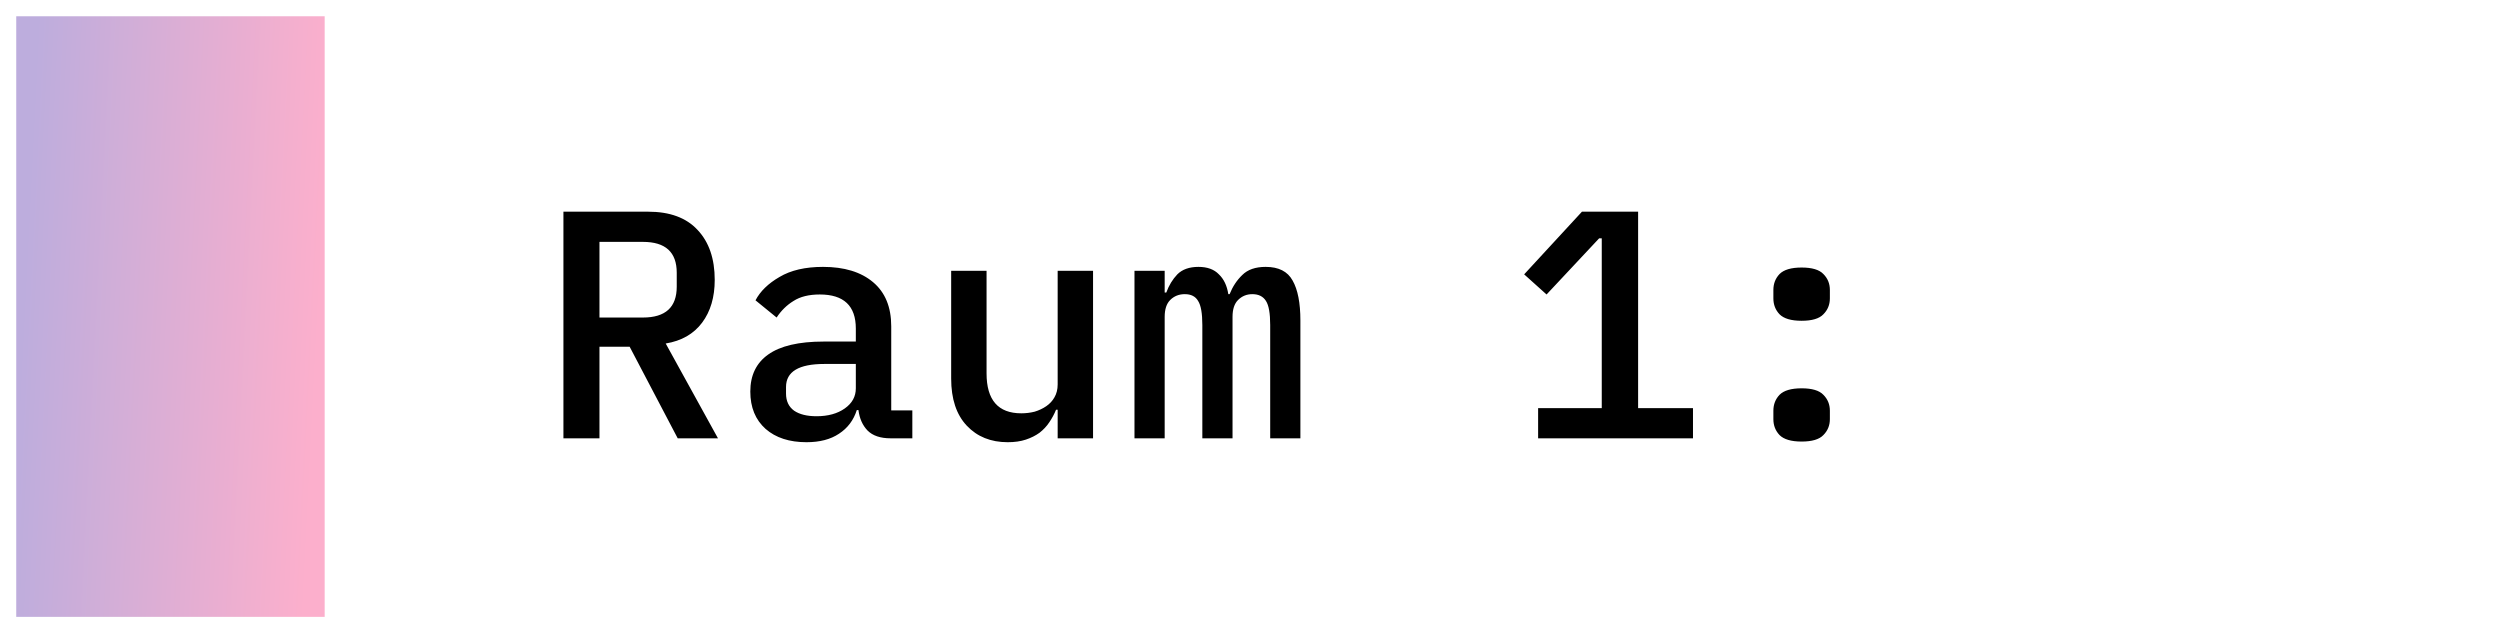 <svg width="154" height="38" viewBox="0 0 154 38" fill="none" xmlns="http://www.w3.org/2000/svg">
<path d="M1 1H20V38H1V1Z" fill="url(#paint0_linear_1087_124)"/>
<path d="M36.927 27H34.707V13.04H39.927C41.261 13.04 42.274 13.413 42.967 14.16C43.674 14.907 44.027 15.933 44.027 17.24C44.027 18.307 43.767 19.187 43.247 19.88C42.727 20.573 41.981 21 41.007 21.16L44.227 27H41.747L38.787 21.36H36.927V27ZM39.607 19.56C40.994 19.56 41.687 18.927 41.687 17.66V16.8C41.687 15.533 40.994 14.9 39.607 14.9H36.927V19.56H39.607ZM54.859 27C54.233 27 53.76 26.84 53.44 26.52C53.133 26.2 52.946 25.78 52.88 25.26H52.779C52.58 25.887 52.213 26.373 51.679 26.72C51.16 27.067 50.493 27.24 49.679 27.24C48.626 27.24 47.786 26.967 47.16 26.42C46.533 25.86 46.219 25.093 46.219 24.12C46.219 23.12 46.586 22.36 47.319 21.84C48.066 21.307 49.206 21.04 50.739 21.04H52.719V20.24C52.719 18.84 51.98 18.14 50.499 18.14C49.833 18.14 49.293 18.273 48.88 18.54C48.466 18.793 48.12 19.133 47.84 19.56L46.539 18.5C46.833 17.94 47.326 17.46 48.02 17.06C48.713 16.647 49.606 16.44 50.7 16.44C52.006 16.44 53.033 16.753 53.779 17.38C54.526 18.007 54.9 18.913 54.9 20.1V25.28H56.2V27H54.859ZM50.3 25.64C51.006 25.64 51.586 25.48 52.039 25.16C52.493 24.84 52.719 24.427 52.719 23.92V22.42H50.779C49.206 22.42 48.419 22.893 48.419 23.84V24.24C48.419 24.707 48.586 25.06 48.919 25.3C49.253 25.527 49.713 25.64 50.3 25.64ZM65.152 25.24H65.052C64.945 25.507 64.805 25.767 64.632 26.02C64.472 26.26 64.272 26.473 64.032 26.66C63.792 26.833 63.512 26.973 63.192 27.08C62.872 27.187 62.498 27.24 62.072 27.24C61.032 27.24 60.192 26.9 59.552 26.22C58.912 25.54 58.592 24.573 58.592 23.32V16.68H60.772V23C60.772 24.64 61.485 25.46 62.912 25.46C63.192 25.46 63.465 25.427 63.732 25.36C63.998 25.28 64.238 25.167 64.452 25.02C64.665 24.873 64.832 24.693 64.952 24.48C65.085 24.253 65.152 23.987 65.152 23.68V16.68H67.332V27H65.152V25.24ZM69.884 27V16.68H71.744V18.02H71.844C72.004 17.58 72.231 17.207 72.524 16.9C72.831 16.593 73.264 16.44 73.824 16.44C74.371 16.44 74.791 16.593 75.084 16.9C75.391 17.193 75.584 17.6 75.664 18.12H75.744C75.931 17.653 76.191 17.26 76.524 16.94C76.857 16.607 77.337 16.44 77.964 16.44C78.764 16.44 79.317 16.72 79.624 17.28C79.944 17.84 80.104 18.66 80.104 19.74V27H78.244V20.02C78.244 19.3 78.157 18.807 77.984 18.54C77.811 18.26 77.531 18.12 77.144 18.12C76.797 18.12 76.504 18.24 76.264 18.48C76.037 18.707 75.924 19.053 75.924 19.52V27H74.064V20.02C74.064 19.3 73.977 18.807 73.804 18.54C73.644 18.26 73.371 18.12 72.984 18.12C72.624 18.12 72.324 18.24 72.084 18.48C71.857 18.707 71.744 19.053 71.744 19.52V27H69.884ZM94.748 27V25.14H98.668V14.68H98.508L95.268 18.14L93.888 16.9L97.448 13.04H100.908V25.14H104.288V27H94.748ZM110.98 27.2C110.34 27.2 109.887 27.067 109.62 26.8C109.367 26.533 109.24 26.207 109.24 25.82V25.3C109.24 24.913 109.367 24.587 109.62 24.32C109.887 24.053 110.34 23.92 110.98 23.92C111.62 23.92 112.067 24.053 112.32 24.32C112.587 24.587 112.72 24.913 112.72 25.3V25.82C112.72 26.207 112.587 26.533 112.32 26.8C112.067 27.067 111.62 27.2 110.98 27.2ZM110.98 19.76C110.34 19.76 109.887 19.627 109.62 19.36C109.367 19.093 109.24 18.767 109.24 18.38V17.86C109.24 17.473 109.367 17.147 109.62 16.88C109.887 16.613 110.34 16.48 110.98 16.48C111.62 16.48 112.067 16.613 112.32 16.88C112.587 17.147 112.72 17.473 112.72 17.86V18.38C112.72 18.767 112.587 19.093 112.32 19.36C112.067 19.627 111.62 19.76 110.98 19.76Z" fill="black"/>
<defs>
<linearGradient id="paint0_linear_1087_124" x1="2.313" y1="1" x2="20.553" y2="1.92" gradientUnits="userSpaceOnUse">
<stop stop-color="#BDADDD"/>
<stop offset="1" stop-color="#FCAFCC"/>
</linearGradient>
</defs>
</svg>
